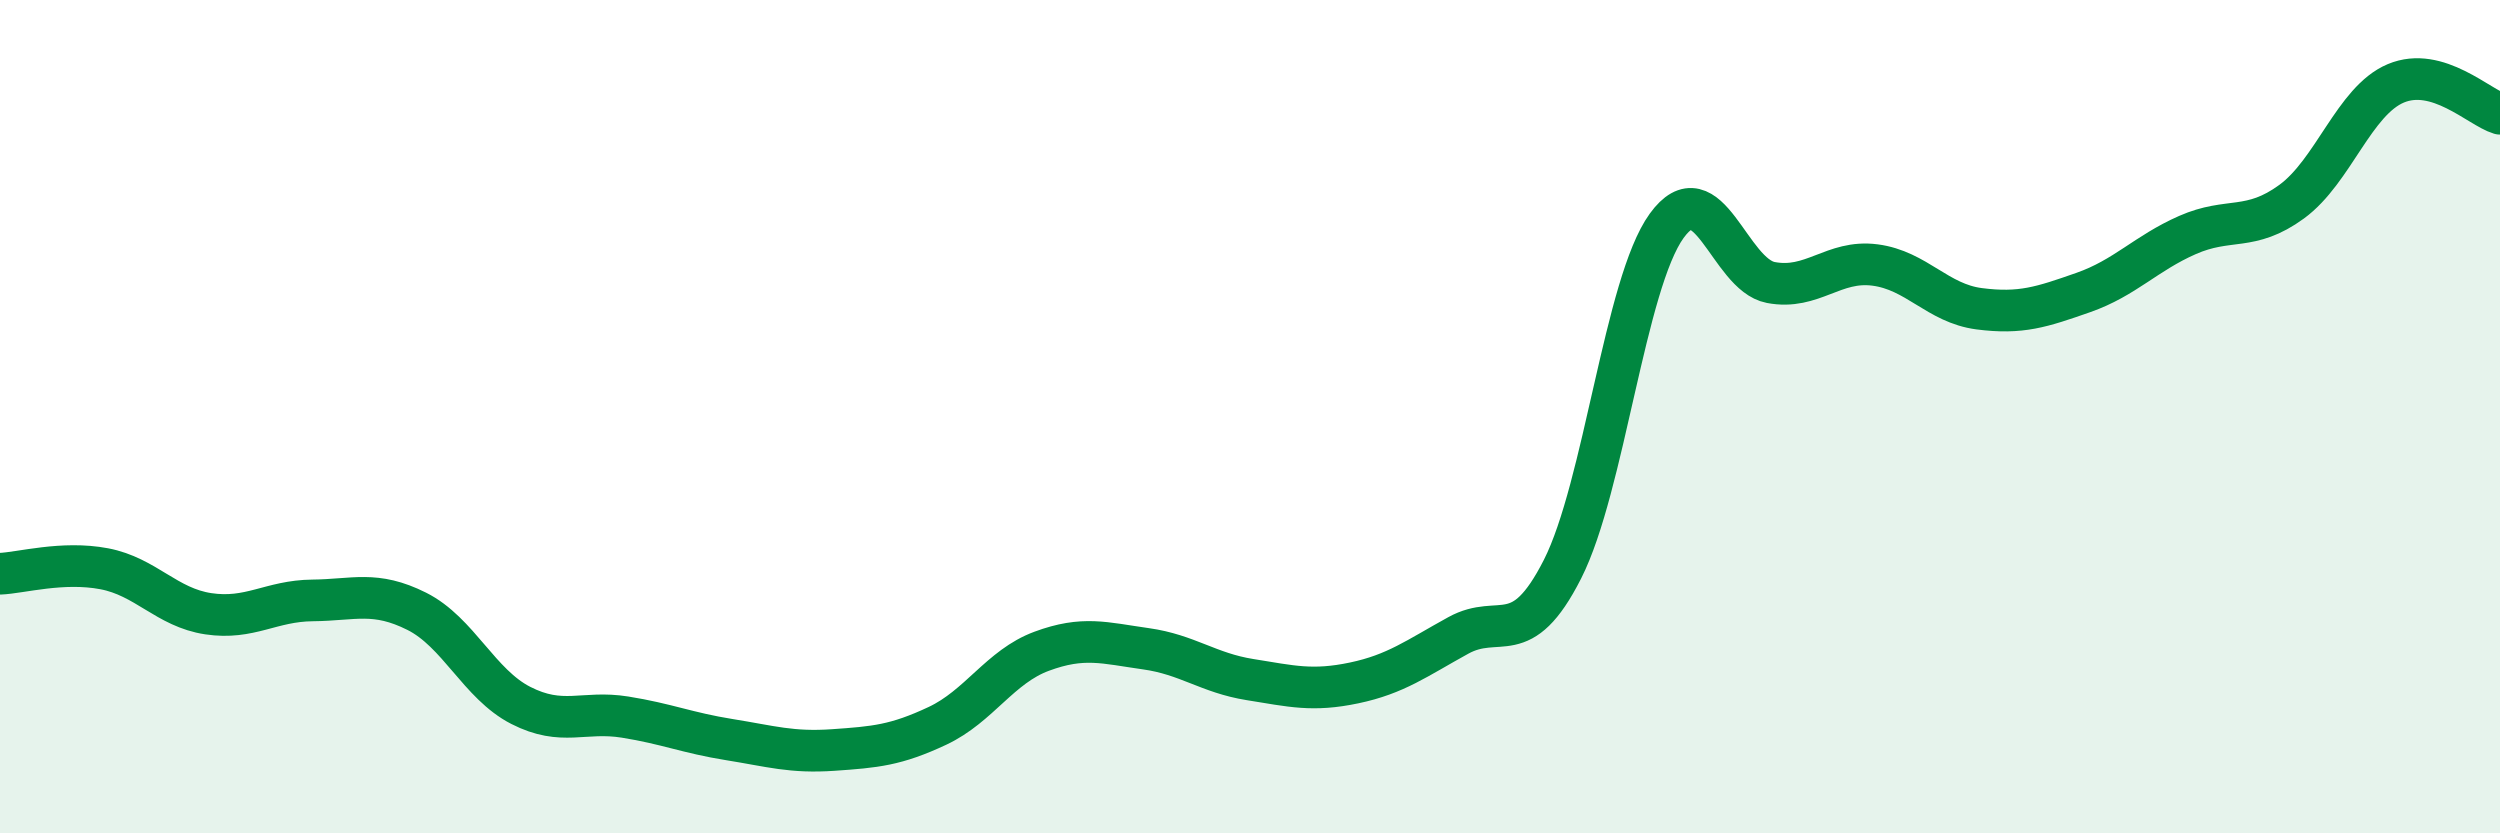 
    <svg width="60" height="20" viewBox="0 0 60 20" xmlns="http://www.w3.org/2000/svg">
      <path
        d="M 0,13.77 C 0.5,13.75 1.5,13.46 2.5,13.65 C 3.5,13.84 4,14.58 5,14.73 C 6,14.88 6.5,14.42 7.5,14.41 C 8.5,14.4 9,14.17 10,14.67 C 11,15.17 11.5,16.42 12.5,16.93 C 13.5,17.44 14,17.05 15,17.21 C 16,17.37 16.5,17.59 17.5,17.75 C 18.5,17.91 19,18.07 20,18 C 21,17.93 21.5,17.89 22.5,17.42 C 23.5,16.95 24,16 25,15.63 C 26,15.26 26.5,15.43 27.5,15.57 C 28.5,15.71 29,16.15 30,16.31 C 31,16.47 31.5,16.6 32.5,16.39 C 33.5,16.18 34,15.8 35,15.25 C 36,14.7 36.5,15.63 37.5,13.66 C 38.5,11.69 39,6.8 40,5.42 C 41,4.04 41.5,6.59 42.5,6.78 C 43.5,6.97 44,6.23 45,6.36 C 46,6.49 46.5,7.28 47.5,7.41 C 48.5,7.54 49,7.37 50,7.02 C 51,6.67 51.5,6.08 52.5,5.64 C 53.5,5.2 54,5.57 55,4.84 C 56,4.11 56.5,2.42 57.5,2 C 58.5,1.58 59.5,2.58 60,2.73L60 20L0 20Z"
        fill="#008740"
        opacity="0.1"
        stroke-linecap="round"
        stroke-linejoin="round"
      />
      <path
        d="M 0,13.77 C 0.5,13.75 1.5,13.46 2.5,13.65 C 3.5,13.84 4,14.58 5,14.73 C 6,14.88 6.5,14.42 7.5,14.41 C 8.5,14.4 9,14.17 10,14.67 C 11,15.17 11.5,16.42 12.5,16.93 C 13.5,17.44 14,17.05 15,17.21 C 16,17.37 16.5,17.59 17.5,17.75 C 18.5,17.91 19,18.07 20,18 C 21,17.93 21.5,17.89 22.5,17.42 C 23.5,16.95 24,16 25,15.63 C 26,15.26 26.5,15.43 27.5,15.57 C 28.5,15.71 29,16.15 30,16.31 C 31,16.47 31.5,16.6 32.5,16.39 C 33.5,16.18 34,15.8 35,15.25 C 36,14.7 36.5,15.63 37.5,13.66 C 38.5,11.69 39,6.8 40,5.42 C 41,4.04 41.5,6.59 42.5,6.78 C 43.5,6.97 44,6.23 45,6.36 C 46,6.49 46.5,7.28 47.5,7.41 C 48.5,7.54 49,7.37 50,7.02 C 51,6.67 51.5,6.08 52.5,5.64 C 53.5,5.2 54,5.57 55,4.84 C 56,4.11 56.5,2.42 57.5,2 C 58.5,1.58 59.5,2.58 60,2.73"
        stroke="#008740"
        stroke-width="1"
        fill="none"
        stroke-linecap="round"
        stroke-linejoin="round"
      />
    </svg>
  